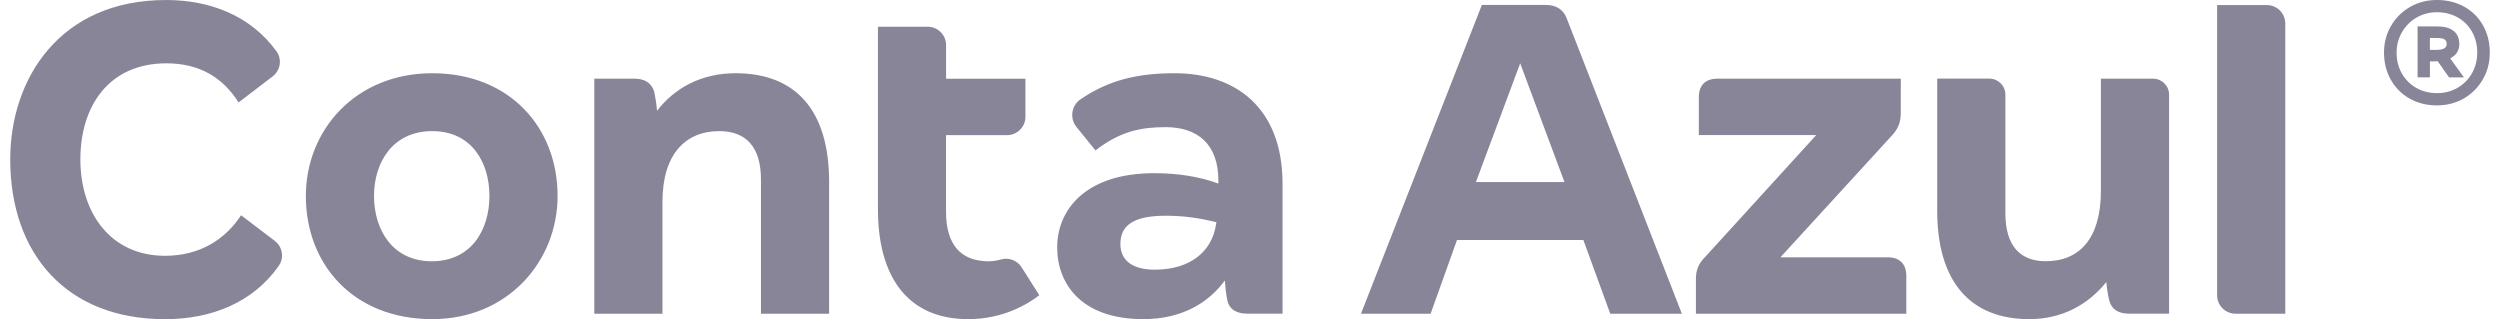 <svg xmlns="http://www.w3.org/2000/svg" width="188" height="24" viewBox="0 0 188 24" fill="none"><path d="M32.503 5.507C26.742 5.507 23 9.785 23 14.734C23 19.906 26.592 23.999 32.503 23.999C38.19 23.999 41.931 19.647 41.931 14.734C41.931 9.6 38.34 5.507 32.503 5.507ZM32.467 19.647C29.511 19.647 28.126 17.265 28.126 14.734C28.126 12.242 29.511 9.86 32.503 9.86C35.459 9.86 36.805 12.203 36.805 14.734C36.805 17.265 35.459 19.647 32.467 19.647ZM20.666 18.116L18.131 16.186C16.934 18.01 15.025 19.236 12.405 19.236C8.364 19.236 6.044 16.073 6.044 11.98C6.044 8.036 8.14 4.762 12.517 4.762C15.061 4.762 16.782 5.877 17.942 7.702L20.504 5.745C21.094 5.293 21.227 4.455 20.789 3.854C18.834 1.164 15.789 0.001 12.48 0.001C4.473 0.001 0.769 5.954 0.769 11.982C0.769 19.125 5.034 24.002 12.405 24.002C15.922 24.002 19.025 22.745 20.961 19.997C21.386 19.394 21.251 18.563 20.666 18.116ZM55.318 5.507C52.775 5.507 50.755 6.586 49.408 8.334C49.37 7.851 49.295 7.367 49.184 6.846C48.959 6.214 48.473 5.916 47.688 5.916H44.691V23.591H49.817V15.181C49.817 11.61 51.538 9.86 54.083 9.86C56.103 9.86 57.224 11.05 57.224 13.506V23.591H62.35V13.693C62.353 8.259 59.808 5.507 55.318 5.507ZM75.275 19.51C74.98 19.594 74.671 19.649 74.359 19.649C72.302 19.649 71.142 18.459 71.142 15.929V10.163H75.727C76.491 10.163 77.112 9.545 77.112 8.786V5.923H71.145V3.387C71.145 2.628 70.524 2.01 69.76 2.01H66.021V15.741C66.021 20.851 68.284 23.999 72.805 23.999C75.452 23.999 77.305 22.86 78.156 22.199L76.822 20.096C76.493 19.584 75.865 19.339 75.275 19.51ZM88.331 5.507C85.508 5.507 83.367 6.031 81.249 7.471C80.558 7.942 80.428 8.906 80.955 9.555L82.38 11.312C84.251 9.86 85.822 9.562 87.656 9.562C90.051 9.562 91.622 10.826 91.622 13.58V13.804C90.201 13.282 88.591 13.023 86.796 13.023C81.634 13.023 79.5 15.777 79.5 18.604C79.5 21.358 81.334 23.999 85.972 23.999C88.928 23.999 90.912 22.73 92.108 21.094C92.147 21.577 92.185 22.06 92.296 22.581C92.446 23.288 93.007 23.586 93.793 23.586H96.448V13.842C96.451 8.038 92.857 5.507 88.331 5.507ZM91.436 16.931C91.136 18.829 89.602 20.279 86.835 20.279C85.3 20.279 84.254 19.683 84.254 18.344C84.254 16.931 85.264 16.224 87.659 16.224C89.08 16.224 90.24 16.409 91.475 16.707L91.436 16.931ZM141.968 19.349H133.887L142.264 10.199C142.749 9.677 142.937 9.194 142.937 8.487V7.298L142.942 5.916H129.135C128.275 5.916 127.753 6.399 127.753 7.291V10.155H136.584L128.244 19.305C127.758 19.788 127.533 20.272 127.533 20.981V23.591H143.355V20.726C143.35 19.832 142.828 19.349 141.968 19.349ZM161.907 5.916H157.987V14.361C157.987 17.933 156.377 19.644 153.835 19.644C151.89 19.644 150.805 18.454 150.805 16.034V7.113C150.805 6.449 150.265 5.913 149.599 5.913H145.678V15.849C145.678 21.206 148.185 23.999 152.6 23.999C155.068 23.999 157.013 22.92 158.397 21.209C158.436 21.656 158.509 22.175 158.623 22.622C158.808 23.293 159.332 23.588 160.118 23.588H163.115V7.113C163.113 6.452 162.573 5.916 161.907 5.916ZM170.466 0.381H166.728V22.214C166.728 22.973 167.349 23.591 168.114 23.591H171.852V1.758C171.85 0.998 171.231 0.381 170.466 0.381ZM116.239 0.371H111.437L102.345 23.591H107.583L109.567 18.046H119.069L121.09 23.591H126.477L117.844 1.45C117.586 0.708 117.025 0.371 116.239 0.371ZM110.988 13.693L114.318 4.762L117.648 13.693H110.988Z" fill="#888599"></path><path d="M181.205 7.413C180.598 7.069 180.125 6.596 179.787 5.993C179.447 5.389 179.278 4.709 179.278 3.955C179.278 3.212 179.456 2.541 179.806 1.943C180.156 1.344 180.632 0.871 181.234 0.522C181.835 0.174 182.51 -0.001 183.257 -0.001C184.015 -0.001 184.699 0.167 185.306 0.503C185.913 0.84 186.387 1.311 186.725 1.914C187.063 2.517 187.232 3.198 187.232 3.952C187.232 4.695 187.059 5.37 186.707 5.973C186.357 6.577 185.881 7.055 185.28 7.404C184.678 7.752 184.003 7.925 183.257 7.925C182.495 7.927 181.811 7.757 181.205 7.413ZM184.807 6.603C185.268 6.336 185.63 5.971 185.893 5.505C186.157 5.041 186.288 4.524 186.288 3.955C186.288 3.373 186.159 2.854 185.901 2.395C185.645 1.936 185.284 1.575 184.823 1.313C184.361 1.051 183.839 0.921 183.255 0.921C182.694 0.921 182.181 1.056 181.723 1.323C181.261 1.59 180.896 1.957 180.628 2.421C180.36 2.885 180.224 3.397 180.224 3.955C180.224 4.536 180.354 5.058 180.617 5.522C180.881 5.986 181.244 6.348 181.705 6.61C182.167 6.872 182.684 7.002 183.257 7.002C183.827 7.005 184.344 6.872 184.807 6.603ZM183.308 1.986C183.822 1.986 184.222 2.099 184.509 2.325C184.795 2.551 184.939 2.88 184.939 3.31C184.939 3.798 184.711 4.159 184.255 4.392L185.29 5.82H184.168L183.31 4.599C183.252 4.611 183.162 4.616 183.047 4.616H182.73V5.817H181.802V1.984H183.308V1.986ZM183.991 3.31C183.991 3.147 183.936 3.032 183.825 2.962C183.713 2.892 183.526 2.859 183.255 2.859H182.727V3.748H183.255C183.746 3.745 183.991 3.601 183.991 3.31Z" fill="#888599"></path></svg>